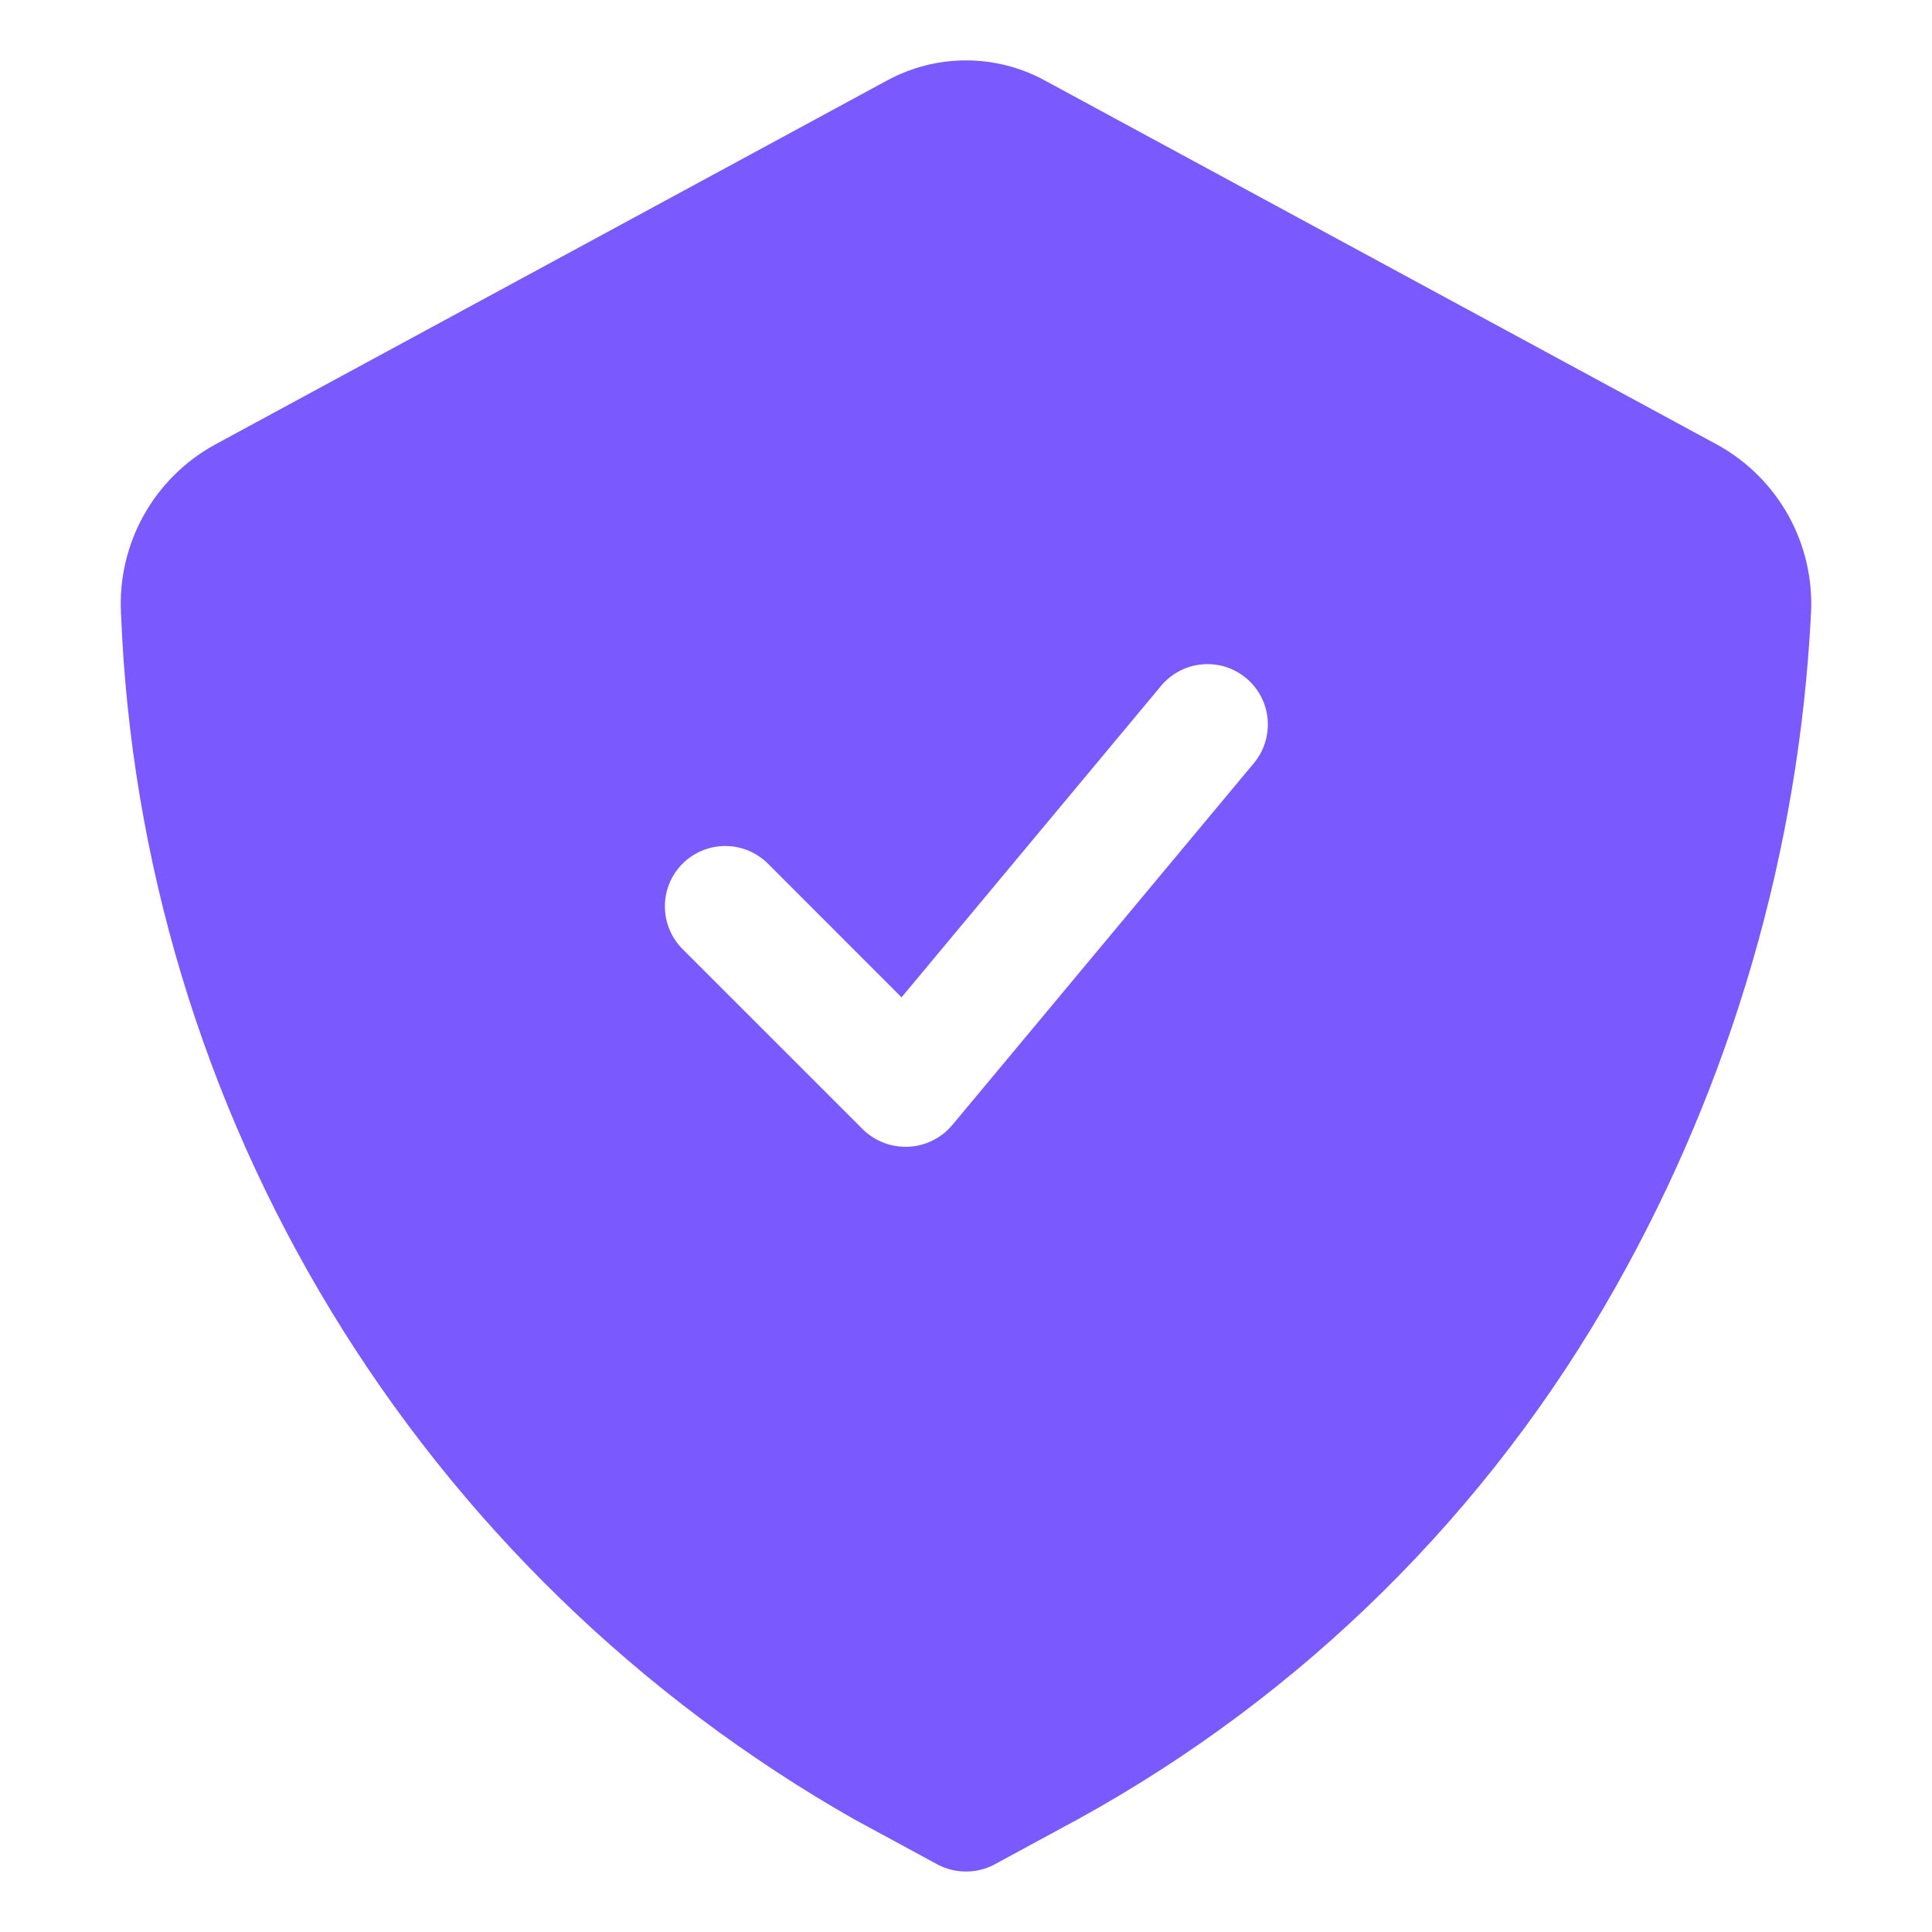 <svg width="27" height="27" viewBox="0 0 27 27" fill="none" xmlns="http://www.w3.org/2000/svg">
<path d="M24.001 6.216L14.604 1.126C14.266 0.941 13.886 0.844 13.5 0.844C13.114 0.844 12.734 0.941 12.395 1.126L3 6.216C2.582 6.446 2.238 6.789 2.006 7.206C1.775 7.622 1.666 8.096 1.691 8.572C1.826 12.02 2.837 15.377 4.63 18.326C6.422 21.274 8.937 23.718 11.936 25.424L13.098 26.054C13.222 26.121 13.36 26.155 13.5 26.155C13.64 26.155 13.778 26.121 13.902 26.054L15.064 25.424C18.209 23.694 20.809 21.122 22.573 17.996C24.205 15.11 25.142 11.883 25.309 8.572C25.334 8.096 25.225 7.623 24.994 7.206C24.762 6.789 24.418 6.446 24.001 6.216ZM17.523 10.665L13.304 15.728C13.228 15.817 13.135 15.889 13.03 15.94C12.925 15.992 12.811 16.021 12.694 16.026C12.577 16.031 12.461 16.013 12.352 15.971C12.243 15.929 12.143 15.866 12.06 15.784L9.528 13.253C9.375 13.094 9.29 12.88 9.292 12.659C9.294 12.438 9.382 12.226 9.539 12.07C9.695 11.914 9.907 11.825 10.128 11.823C10.349 11.821 10.562 11.906 10.722 12.06L12.599 13.938L16.227 9.584C16.298 9.499 16.385 9.429 16.483 9.378C16.581 9.326 16.689 9.294 16.799 9.285C16.909 9.275 17.02 9.286 17.126 9.319C17.232 9.352 17.33 9.406 17.415 9.477C17.501 9.548 17.571 9.635 17.622 9.733C17.674 9.831 17.705 9.939 17.715 10.049C17.725 10.159 17.713 10.271 17.68 10.376C17.648 10.482 17.594 10.58 17.523 10.665Z" fill="#7A59FF"/>
</svg>
